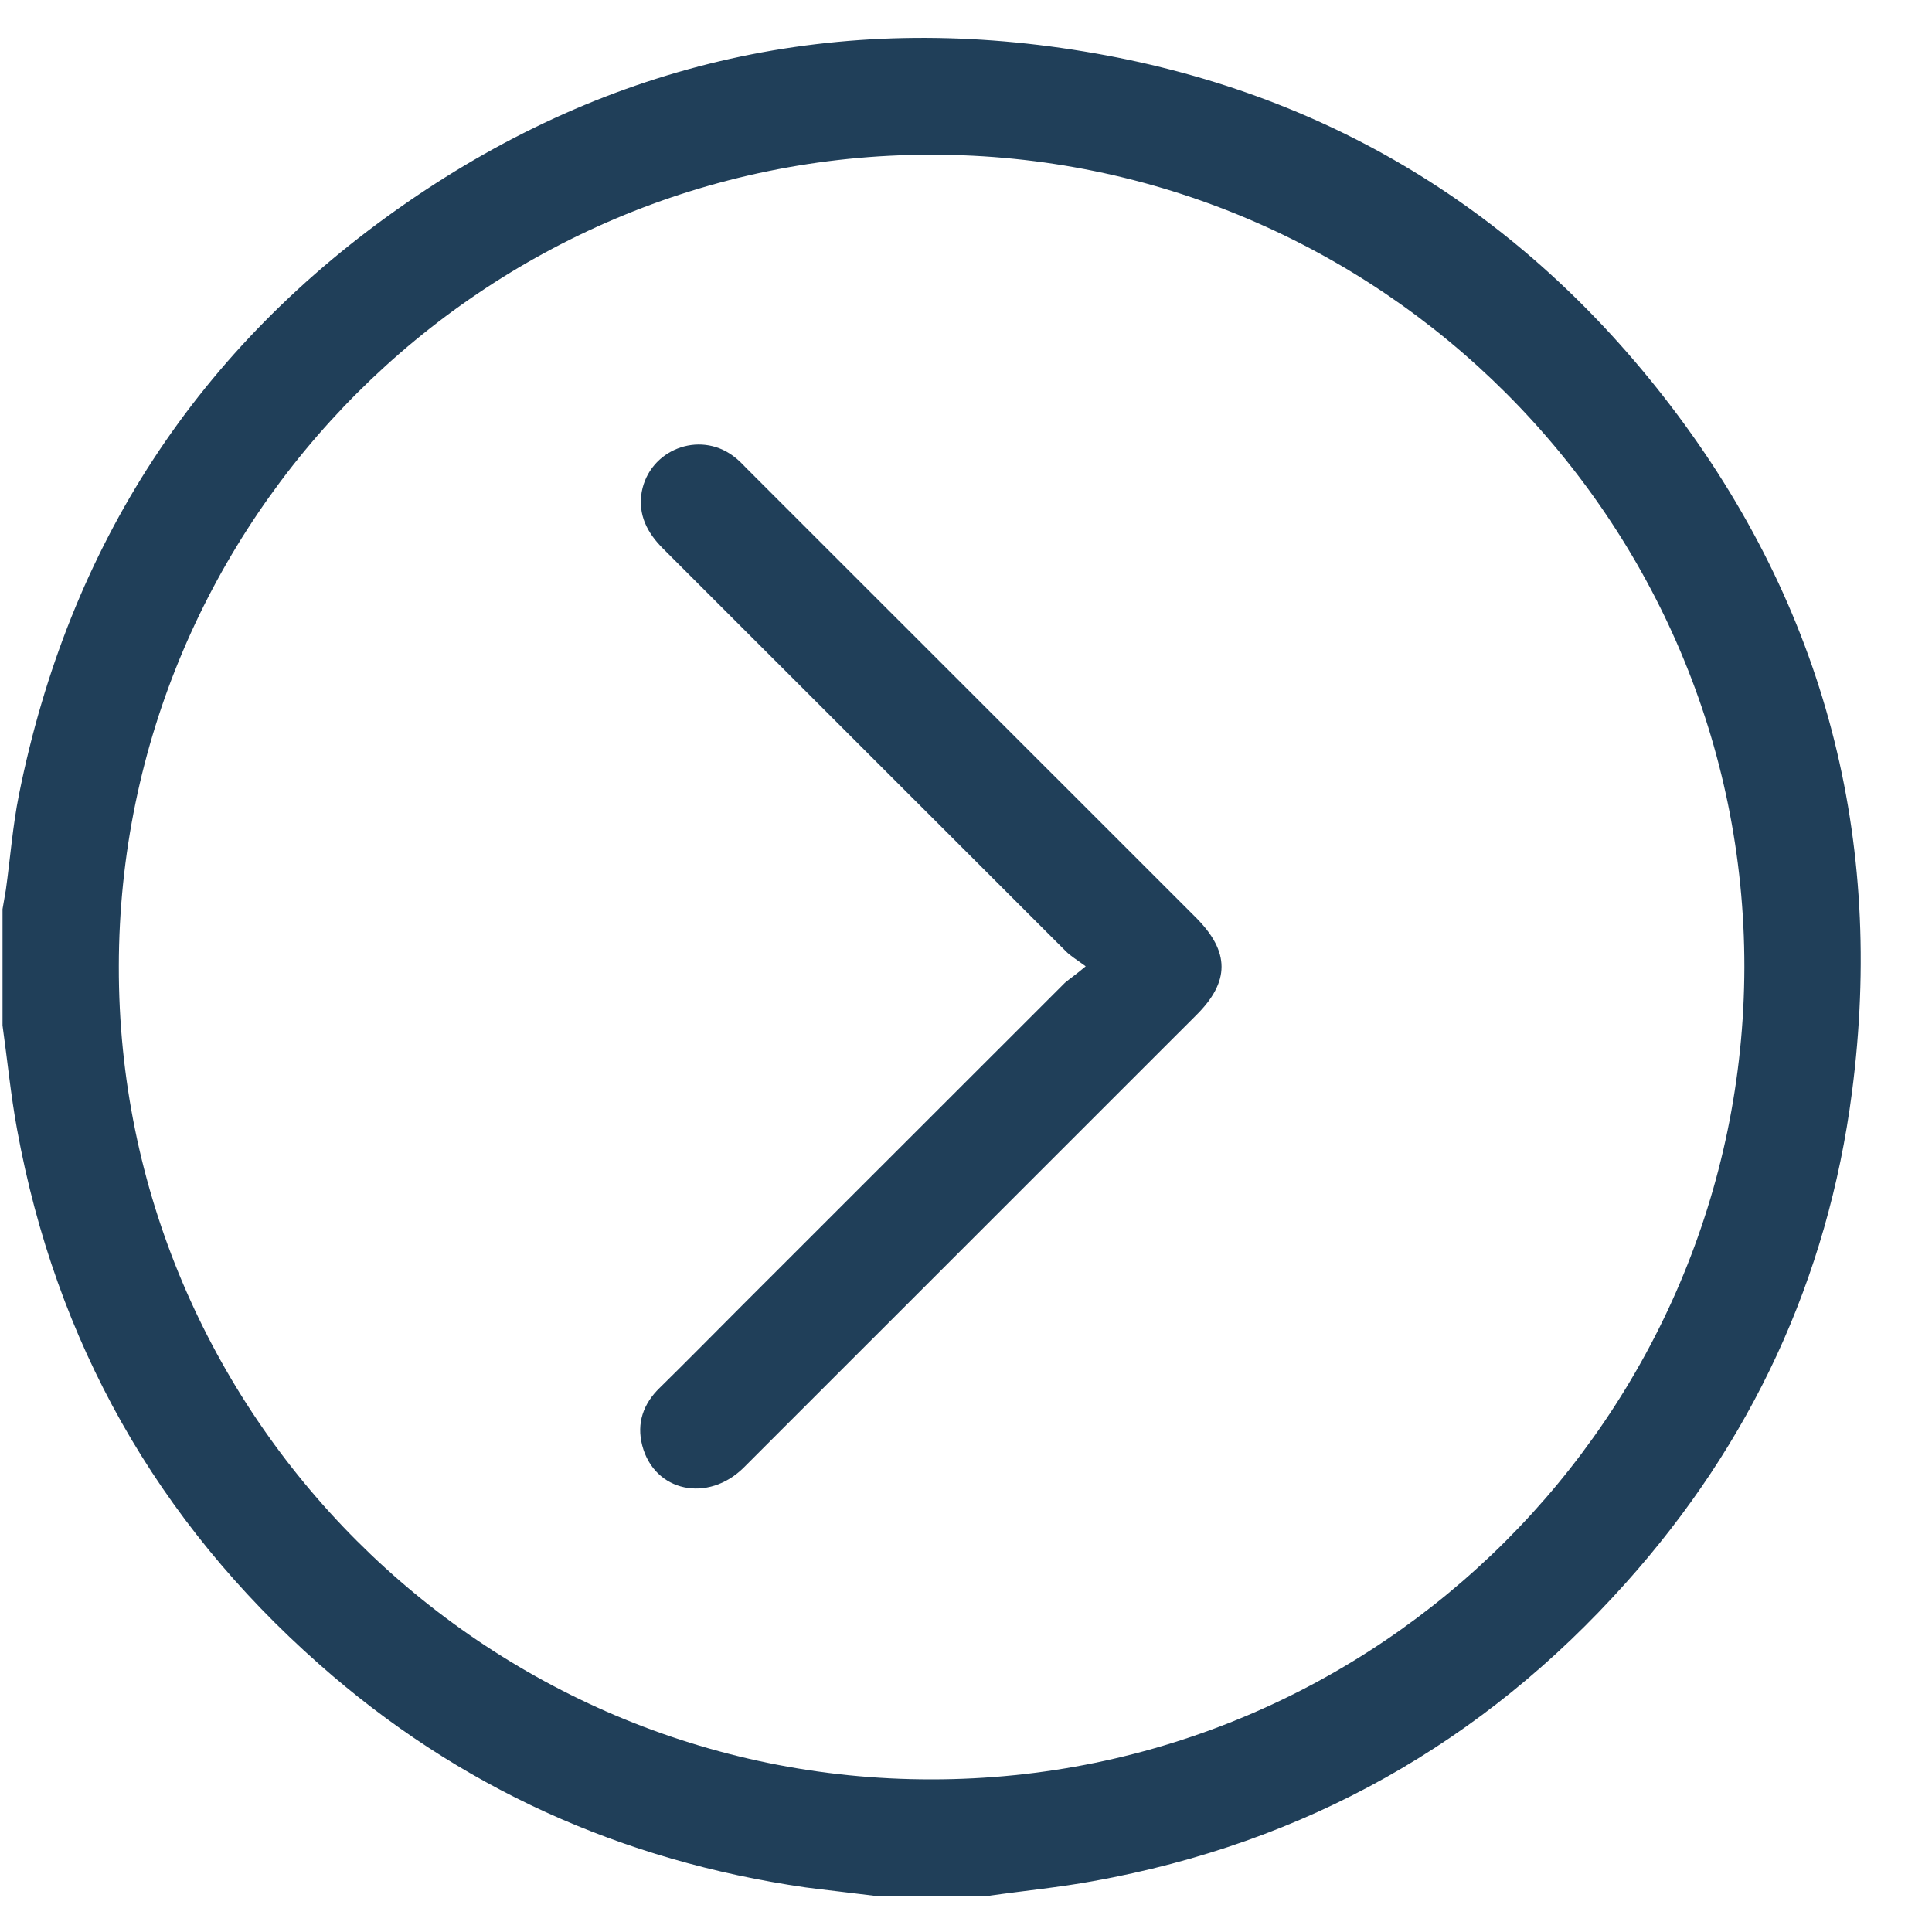 <svg width="26" height="26" viewBox="0 0 26 26" fill="none" xmlns="http://www.w3.org/2000/svg">
<path d="M13.319 25.511C12.798 25.511 12.276 25.511 11.754 25.511C11.448 25.472 11.141 25.439 10.841 25.4C8.363 25.041 6.171 24.057 4.293 22.394C2.108 20.464 0.751 18.058 0.229 15.195C0.144 14.732 0.099 14.263 0.034 13.8C0.034 13.278 0.034 12.756 0.034 12.235C0.047 12.15 0.066 12.059 0.079 11.974C0.138 11.55 0.171 11.113 0.255 10.696C0.927 7.344 2.662 4.671 5.473 2.728C8.226 0.824 11.291 0.146 14.591 0.693C17.84 1.228 20.481 2.845 22.477 5.453C24.564 8.185 25.366 11.296 24.923 14.7C24.597 17.21 23.566 19.421 21.877 21.305C19.953 23.457 17.566 24.8 14.715 25.315C14.252 25.4 13.783 25.445 13.319 25.511ZM12.53 2.082C6.51 2.082 1.605 6.986 1.599 13.004C1.586 19.029 6.51 23.952 12.537 23.946C18.563 23.946 23.462 19.042 23.475 13.017C23.481 6.999 18.563 2.076 12.53 2.082Z" fill="#203F59"/>
<path d="M14.611 13.004C14.487 12.913 14.409 12.867 14.344 12.802C12.537 10.996 10.73 9.19 8.923 7.383C8.708 7.168 8.584 6.927 8.636 6.62C8.741 6.053 9.406 5.792 9.869 6.138C9.941 6.19 10 6.255 10.065 6.321C12.074 8.329 14.083 10.337 16.091 12.345C16.555 12.809 16.555 13.213 16.091 13.669C14.063 15.697 12.041 17.718 10.013 19.746C9.53 20.229 8.806 20.079 8.643 19.453C8.565 19.153 8.656 18.892 8.878 18.677C9.25 18.312 9.615 17.94 9.98 17.575C11.428 16.128 12.883 14.673 14.331 13.226C14.409 13.161 14.48 13.115 14.611 13.004Z" fill="#203F59"/>
</svg>
